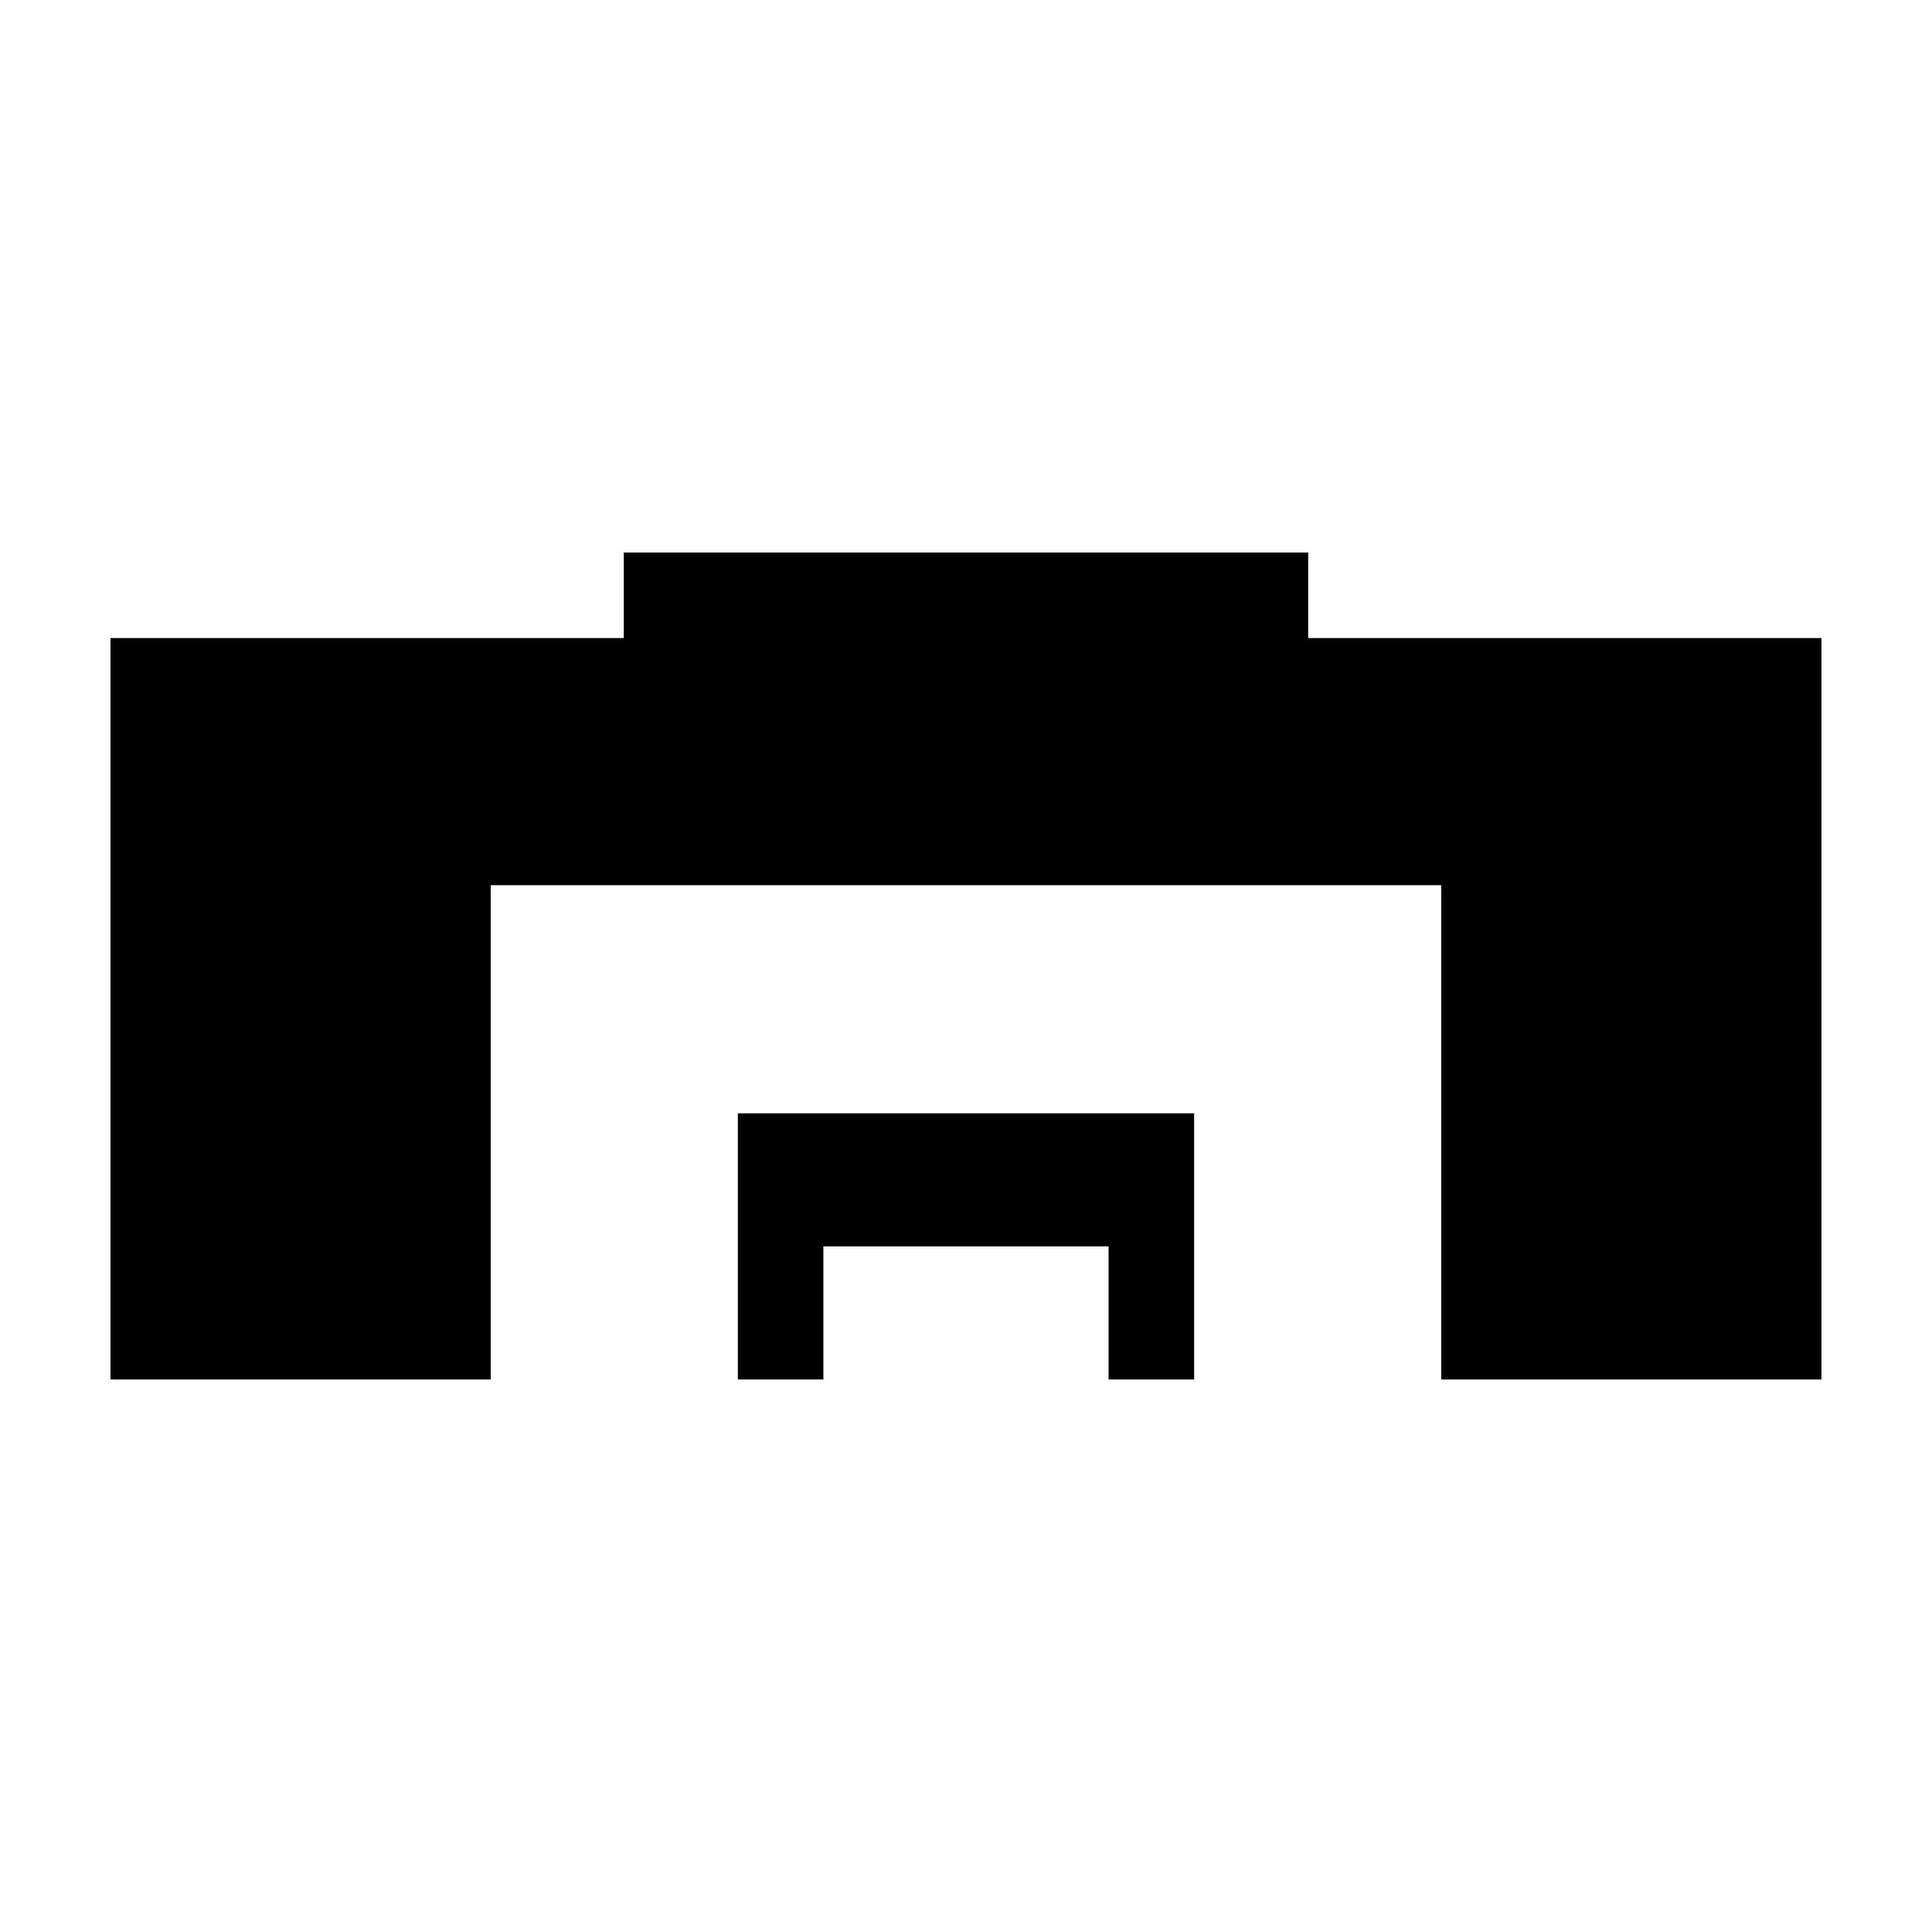 <?xml version="1.0" encoding="UTF-8"?>
<!-- Uploaded to: ICON Repo, www.svgrepo.com, Generator: ICON Repo Mixer Tools -->
<svg fill="#000000" width="800px" height="800px" version="1.1" viewBox="144 144 512 512" xmlns="http://www.w3.org/2000/svg">
 <g>
  <path d="m339.54 439.04v70.535h22.668v-35.27h75.574v35.27h22.672v-70.535z"/>
  <path d="m490.68 313.09v-22.668h-181.37v22.668h-136.03v196.49h100.76v-130.99h251.9v130.99h100.76v-196.49z"/>
 </g>
</svg>